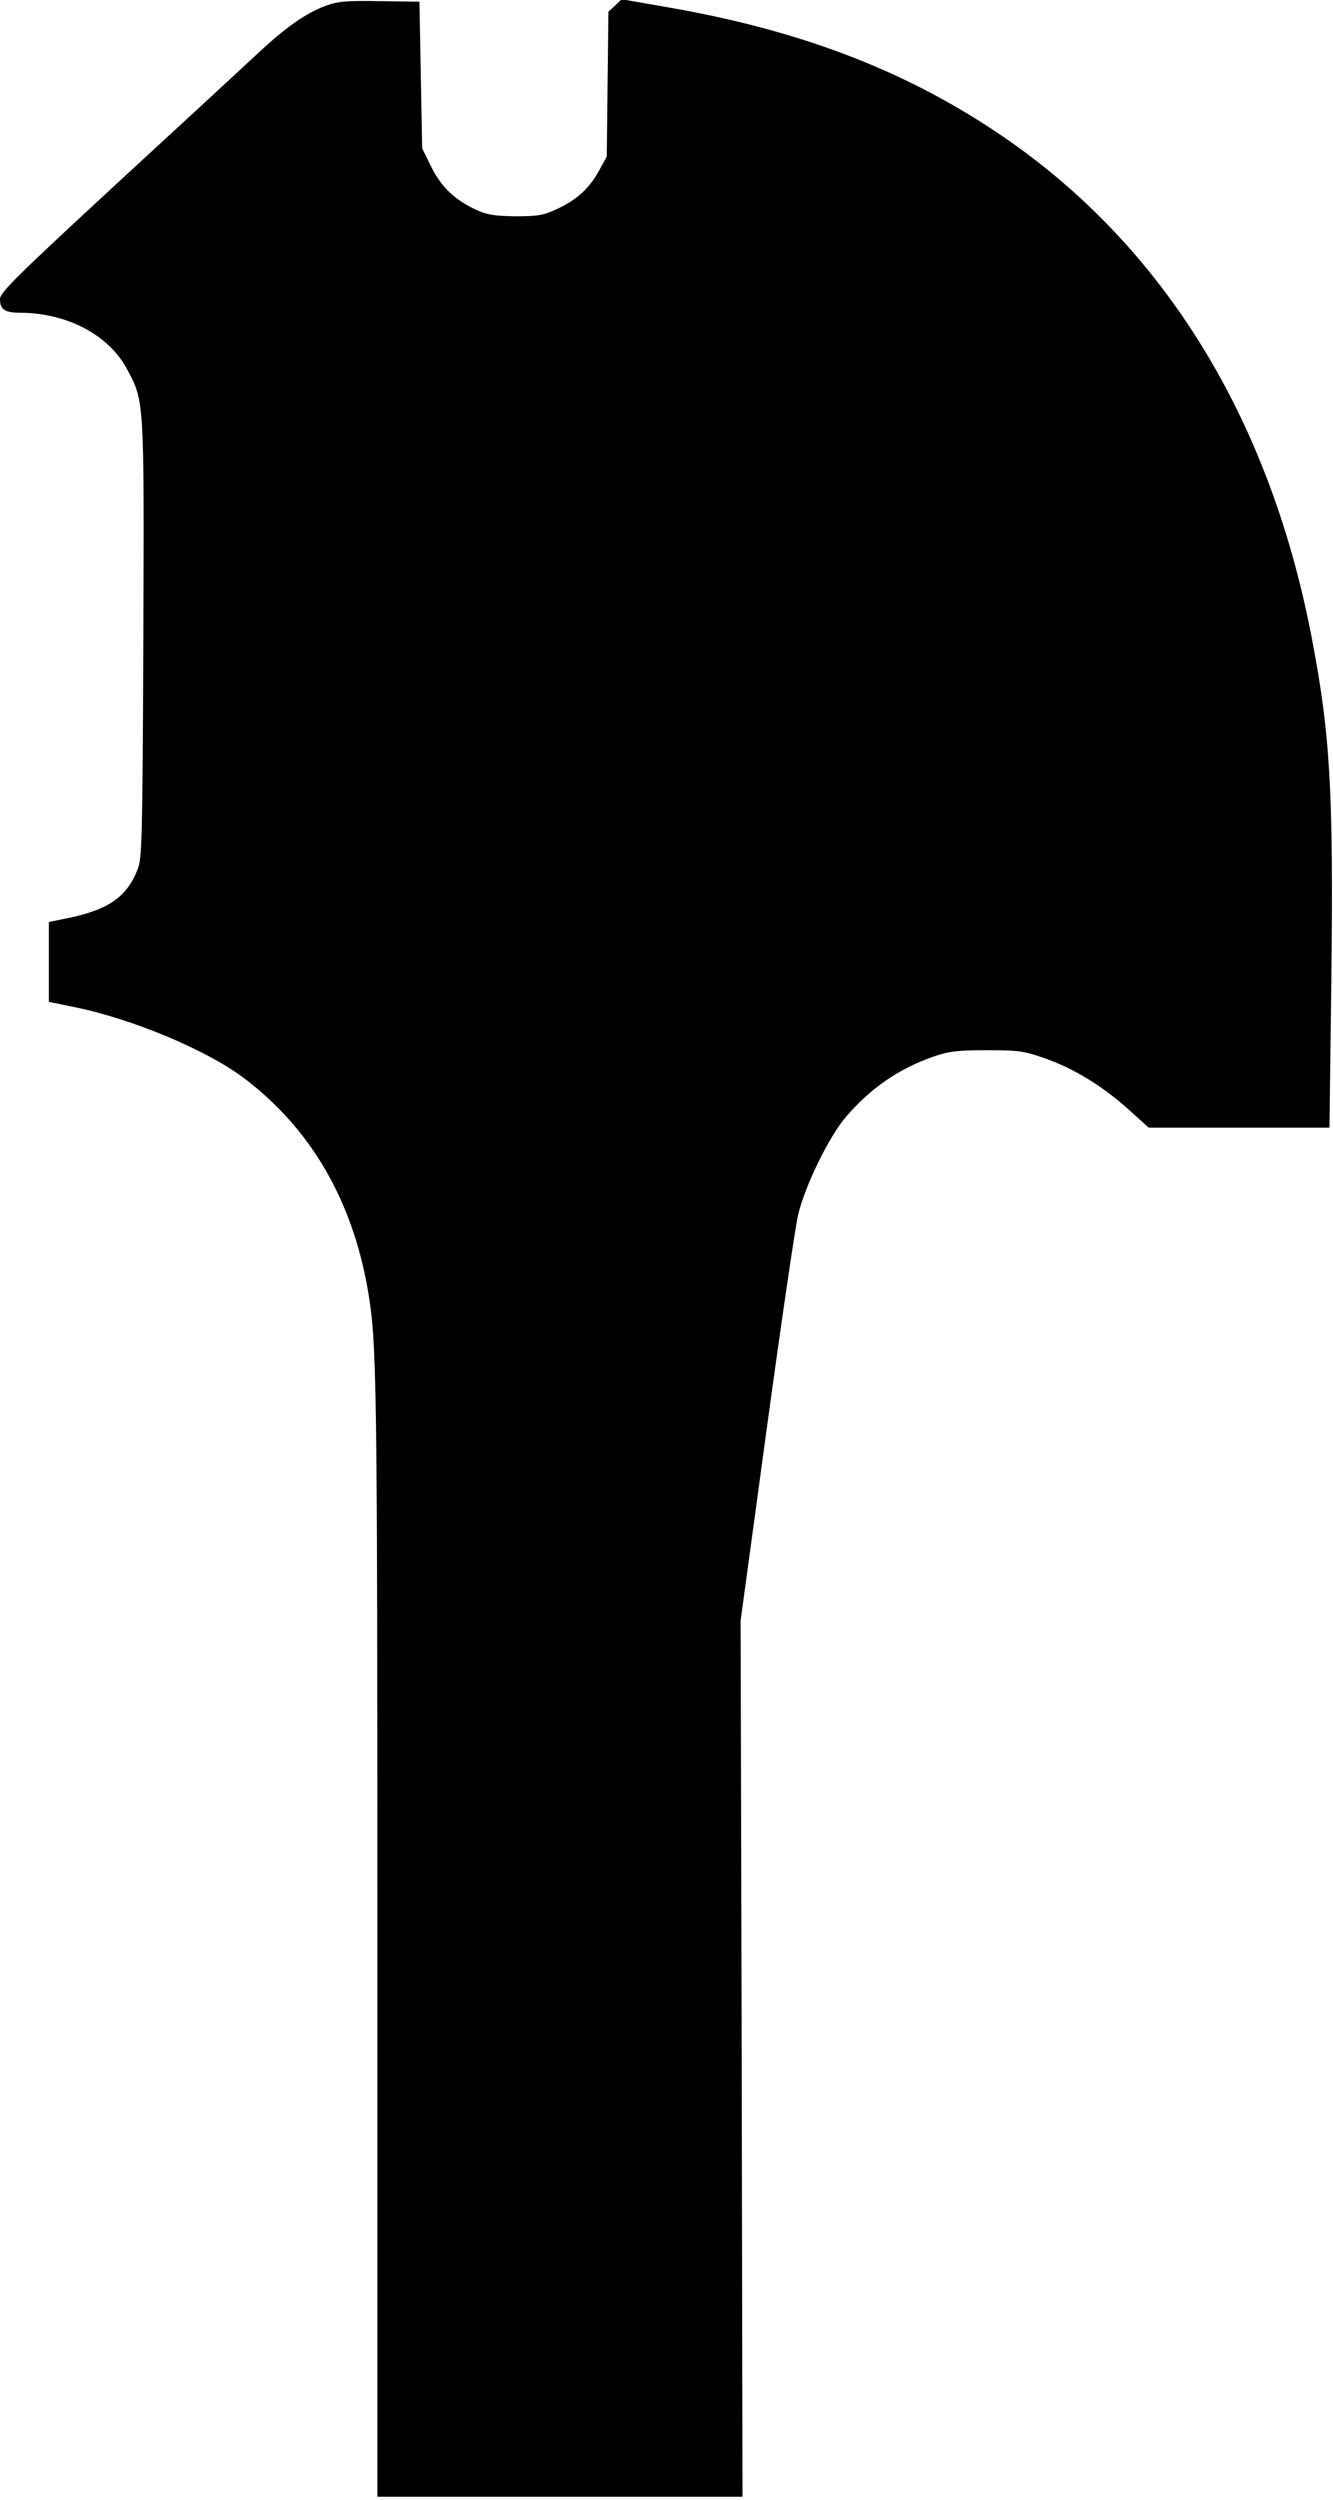 <?xml version="1.0" encoding="UTF-8" standalone="yes"?>
<svg version="1.0" xmlns="http://www.w3.org/2000/svg" width="129.738mm" height="243.157mm" viewBox="0 0 491 920" preserveAspectRatio="xMidYMid meet">
  <g transform="translate(0,920) scale(0.1,-0.1)" fill="#000000" stroke="none">
    <path d="M1200 9180 c-73 -27 -146 -78 -250 -175 -47 -44 -280 -259 -518 -478
-365 -337 -432 -403 -432 -426 0 -39 17 -51 74 -51 174 -1 327 -82 394 -208
64 -119 63 -109 60 -995 -3 -738 -5 -806 -21 -846 -39 -100 -105 -147 -249
-178 l-78 -16 0 -147 0 -147 88 -18 c212 -42 487 -156 627 -260 246 -184 402
-448 460 -783 33 -193 35 -318 35 -2379 l0 -2063 673 0 672 0 -3 1612 -4 1613
96 705 c53 388 105 743 116 790 26 108 114 288 177 361 92 106 195 177 323
221 55 19 86 23 195 23 120 0 137 -3 217 -31 107 -38 210 -102 306 -188 l73
-66 333 0 333 0 7 548 c8 694 -4 905 -75 1269 -158 811 -556 1446 -1159 1848
-347 232 -734 378 -1220 461 l-160 28 -24 -23 -25 -23 -3 -267 -3 -266 -29
-53 c-36 -65 -82 -107 -156 -141 -47 -22 -68 -26 -150 -26 -77 1 -105 5 -144
23 -80 36 -131 85 -168 160 l-33 67 -5 270 -5 270 -145 2 c-123 2 -153 0 -200
-17z"/>
  </g>
</svg>